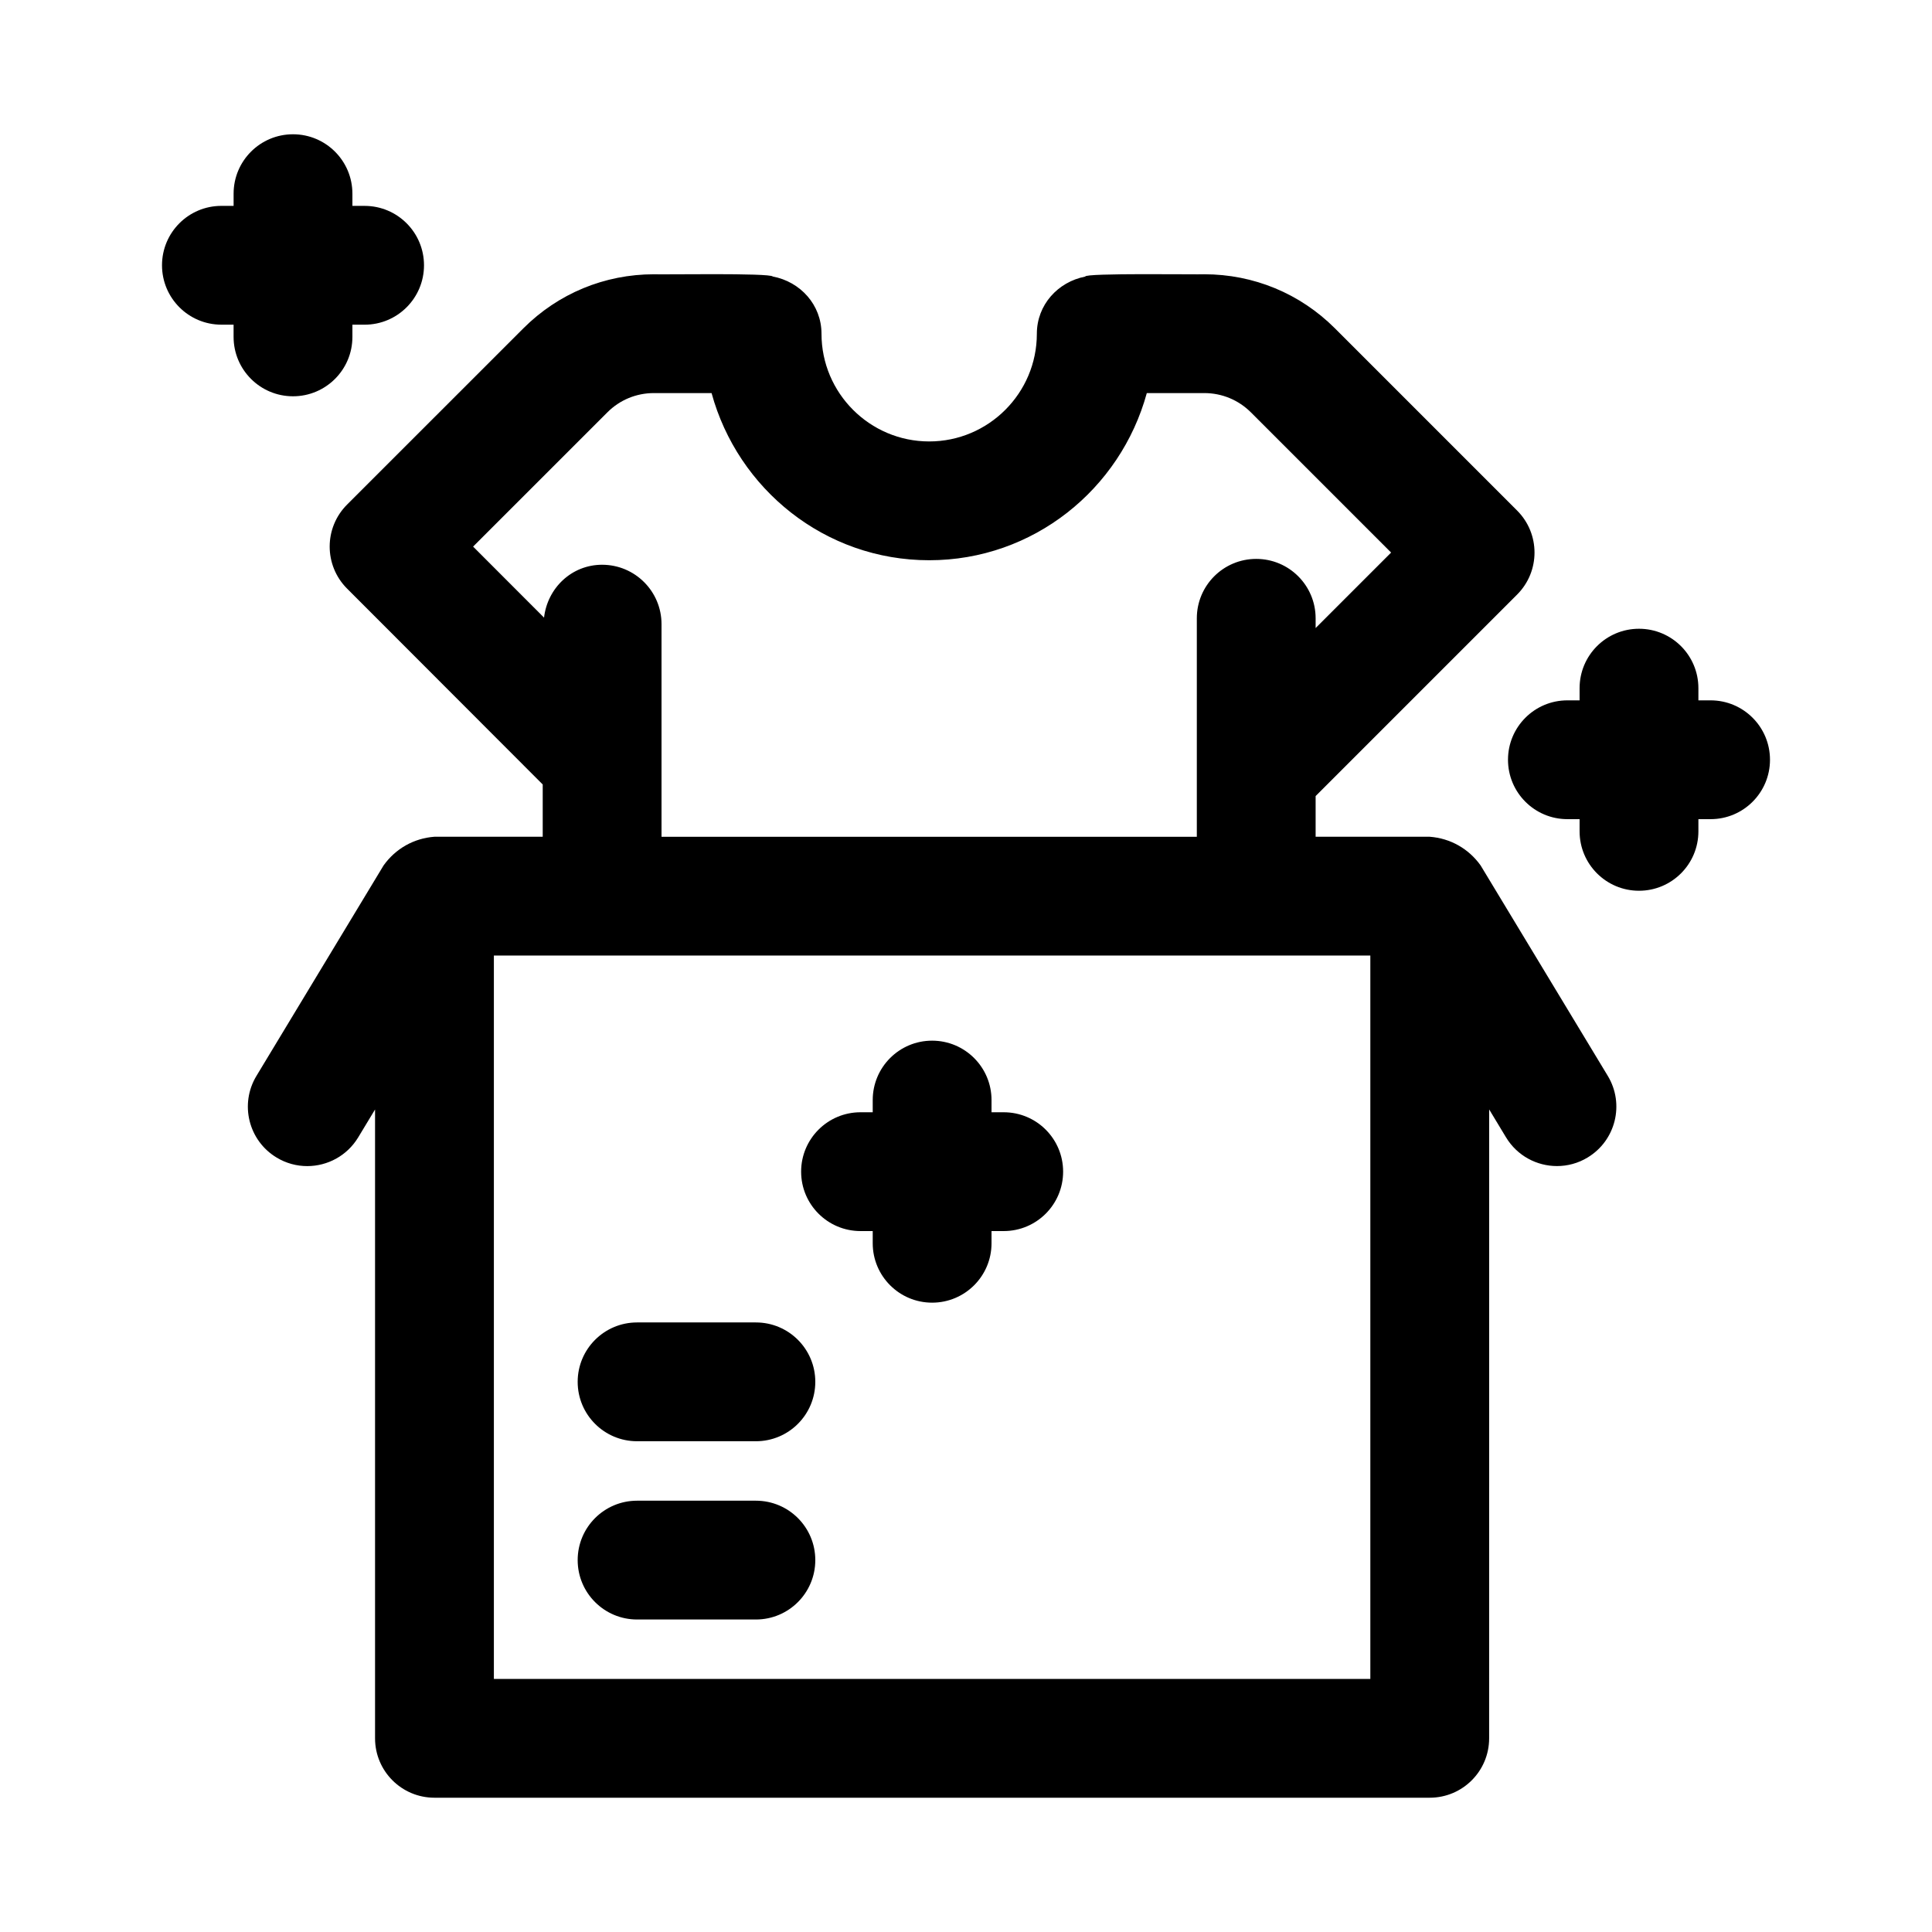 <?xml version="1.0" encoding="UTF-8"?>
<!-- Uploaded to: ICON Repo, www.iconrepo.com, Generator: ICON Repo Mixer Tools -->
<svg fill="#000000" width="800px" height="800px" version="1.1" viewBox="144 144 512 512" xmlns="http://www.w3.org/2000/svg">
 <g>
  <path d="m536.38 373.35c-3.184-4.449-8.027-7.195-13.484-7.602h-30.242v-10.785l53.398-53.398c6.148-6.148 6.148-16.113 0-22.262l-48.277-48.285c-9.254-9.25-21.555-14.336-34.656-14.336-1.129 0.113-31.809-0.383-31.516 0.613-7.254 1.41-12.828 7.496-12.828 15.156 0 15.738-12.809 28.535-28.535 28.535-15.73 0-28.535-12.801-28.535-28.535 0-7.691-5.617-13.797-12.91-15.172-0.715-0.992-29.891-0.465-31.477-0.594-13.098 0-25.398 5.098-34.641 14.344l-46.695 46.688c-6.148 6.141-6.148 16.105-0.016 22.254l51.859 51.922v13.852h-28.688c-5.457 0.406-10.305 3.148-13.484 7.602l-33.703 55.797c-4.488 7.441-2.106 17.121 5.352 21.617 2.535 1.539 5.352 2.269 8.117 2.269 5.336 0 10.531-2.707 13.5-7.602l4.473-7.406v166.65c0 8.695 7.043 15.742 15.742 15.742h263.76c8.703 0 15.742-7.051 15.742-15.742l0.008-166.66 4.473 7.406c2.969 4.898 8.164 7.602 13.5 7.602 2.766 0 5.582-0.73 8.117-2.269 7.457-4.496 9.84-14.176 5.352-21.617zm-29.227 23.883v191.7h-232.27v-191.7zm-203.58-103.57c-8.086 0-14.496 6.172-15.395 14.012l-18.801-18.824 35.578-35.57c3.289-3.297 7.672-5.113 12.348-5.113l15.273 0.012c6.965 25.438 30.043 44.289 57.668 44.289 27.621 0 50.703-18.855 57.668-44.289l15.227-0.012c4.676 0 9.07 1.82 12.375 5.121l37.145 37.145-20.004 20.004v-2.582c0-8.695-7.043-15.742-15.742-15.742-8.703 0-15.742 7.051-15.742 15.742v57.895h-141.86v-56.344c0-8.691-7.039-15.742-15.742-15.742z"/>
  <path d="m221.65 249.02c8.703 0 15.742-7.051 15.742-15.742v-3.231h3.231c8.703 0 15.742-7.051 15.742-15.742 0-8.695-7.043-15.742-15.742-15.742l-3.231-0.004v-3.231c0-8.695-7.043-15.742-15.742-15.742-8.703 0-15.742 7.051-15.742 15.742v3.231h-3.231c-8.703 0-15.742 7.051-15.742 15.742 0 8.695 7.043 15.742 15.742 15.742l3.227 0.004v3.231c0 8.691 7.043 15.742 15.746 15.742z"/>
  <path d="m597.32 329.6h-3.227v-3.231c0-8.695-7.043-15.742-15.742-15.742-8.703 0-15.742 7.051-15.742 15.742v3.231h-3.231c-8.703 0-15.742 7.051-15.742 15.742 0 8.695 7.043 15.742 15.742 15.742h3.231v3.231c0 8.695 7.043 15.742 15.742 15.742 8.703 0 15.742-7.051 15.742-15.742v-3.231h3.231c8.703 0 15.742-7.051 15.742-15.742 0-8.695-7.043-15.742-15.746-15.742z"/>
  <path d="m375.28 435.53v3.231h-3.231c-8.703 0-15.742 7.051-15.742 15.742 0 8.695 7.043 15.742 15.742 15.742h3.231v3.231c0 8.695 7.043 15.742 15.742 15.742 8.703 0 15.742-7.051 15.742-15.742v-3.231h3.231c8.703 0 15.742-7.051 15.742-15.742 0-8.695-7.043-15.742-15.742-15.742h-3.231v-3.231c0-8.695-7.043-15.742-15.742-15.742-8.703-0.004-15.742 7.047-15.742 15.742z"/>
  <path d="m344.32 541.7h-31.488c-8.703 0-15.742 7.051-15.742 15.742 0 8.695 7.043 15.742 15.742 15.742h31.488c8.703 0 15.742-7.051 15.742-15.742 0.004-8.691-7.039-15.742-15.742-15.742z"/>
  <path d="m344.32 494.46h-31.488c-8.703 0-15.742 7.051-15.742 15.742 0 8.695 7.043 15.742 15.742 15.742h31.488c8.703 0 15.742-7.051 15.742-15.742 0.004-8.691-7.039-15.742-15.742-15.742z"/>
 </g>
</svg>
